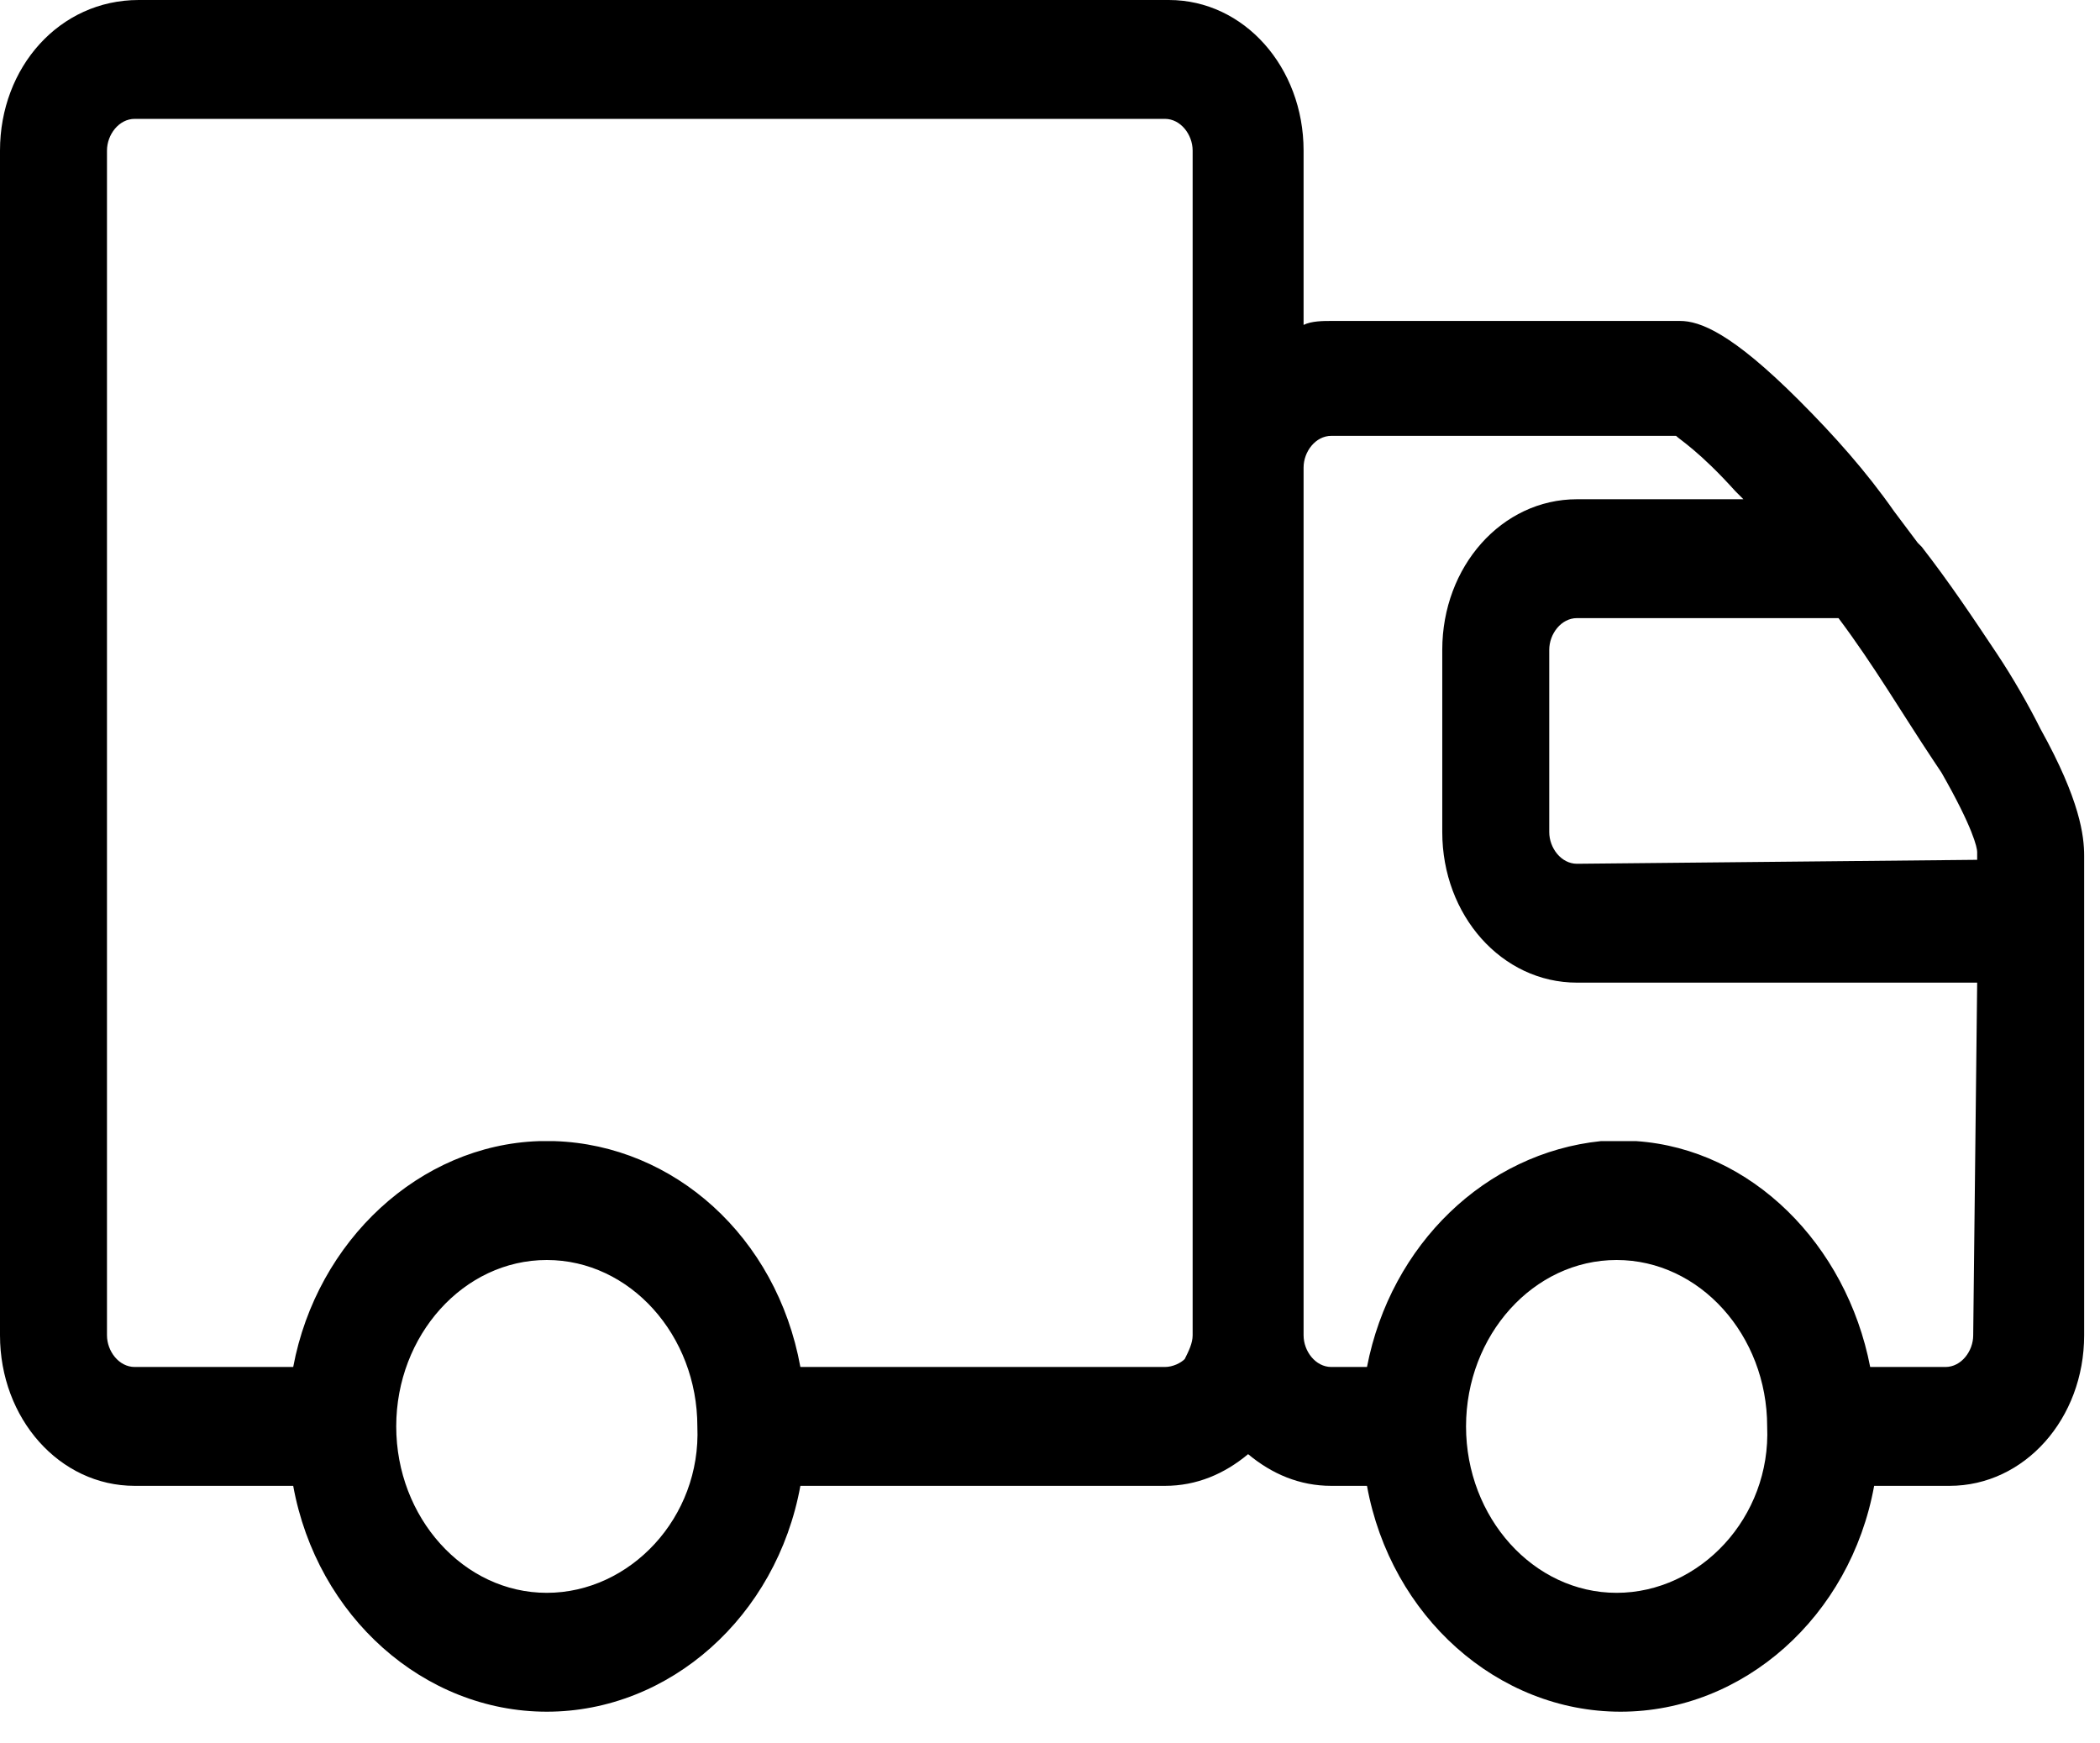 <svg width="53" height="44" viewBox="0 0 53 44" fill="none" xmlns="http://www.w3.org/2000/svg">
<g clip-path="url(#clip0_313_31)">
<path d="M48.5 13.8L48.4 13.7L47.8 12.9C47.1 11.9 46.3 11 45.4 10.1C43.7 8.4 42.9 8.1 42.4 8.1H33.6C33.4 8.1 33.1 8.1 32.9 8.2V3.8C32.9 1.7 31.4 0 29.5 0H3.5C1.5 0 0 1.7 0 3.8V33.7C0 35.8 1.5 37.5 3.4 37.5H7.4C8 40.8 10.7 43.2 13.8 43.2C16.9 43.2 19.6 40.8 20.2 37.5H29.4C30.2 37.5 30.9 37.2 31.5 36.7C32.1 37.2 32.8 37.5 33.6 37.5H34.5C35.1 40.8 37.8 43.2 40.9 43.2C44 43.2 46.7 40.8 47.3 37.5H49.2C51.1 37.5 52.6 35.8 52.6 33.7V21.6C52.6 21.1 52.5 20.2 51.5 18.4C51.2 17.8 50.8 17.1 50.4 16.5C49.8 15.6 49.2 14.7 48.5 13.8ZM13.8 40.2C11.7 40.2 10 38.3 10 36C10 33.7 11.7 31.8 13.8 31.8C15.9 31.8 17.6 33.7 17.6 36C17.7 38.3 15.9 40.2 13.8 40.2ZM30.1 33.7C30.1 33.9 30 34.1 29.9 34.3C29.8 34.4 29.6 34.5 29.4 34.5H20.2C19.6 31.2 17 28.9 14 28.8H13.6C10.6 28.9 8 31.3 7.4 34.5H3.4C3 34.5 2.7 34.1 2.7 33.7V3.8C2.7 3.4 3 3 3.4 3H29.4C29.8 3 30.1 3.4 30.1 3.8V33.7ZM40.8 40.2C38.7 40.2 37 38.3 37 36C37 33.7 38.7 31.8 40.8 31.8C42.9 31.8 44.6 33.7 44.6 36C44.7 38.3 42.9 40.2 40.8 40.2ZM49.8 33.7C49.8 34.1 49.5 34.5 49.1 34.5H47.2C46.6 31.4 44.2 29 41.3 28.8H41H40.7H40.5H40.4C37.5 29.1 35.1 31.4 34.5 34.5H33.6C33.2 34.5 32.9 34.1 32.9 33.7V11.8C32.9 11.4 33.2 11 33.6 11H42.3C42.4 11.1 42.9 11.4 43.8 12.4L44 12.6H39.8C37.9 12.6 36.4 14.3 36.4 16.4V21C36.4 23.1 37.9 24.8 39.8 24.8H49.9L49.8 33.7ZM39.8 21.8C39.4 21.8 39.1 21.4 39.1 21V16.4C39.1 16 39.4 15.6 39.8 15.6H46.4C47.3 16.8 48 18 48.8 19.2L49 19.1L48.8 19.2L49.2 18.9L48.8 19.2L49 19.5C49.8 20.9 49.9 21.4 49.9 21.5V21.7L39.8 21.8Z" fill="black"/>
</g>
<defs>
<clipPath id="clip0_313_31">
<rect width="52.6" height="43.2" fill="white"/>
</clipPath>
</defs>
</svg>
